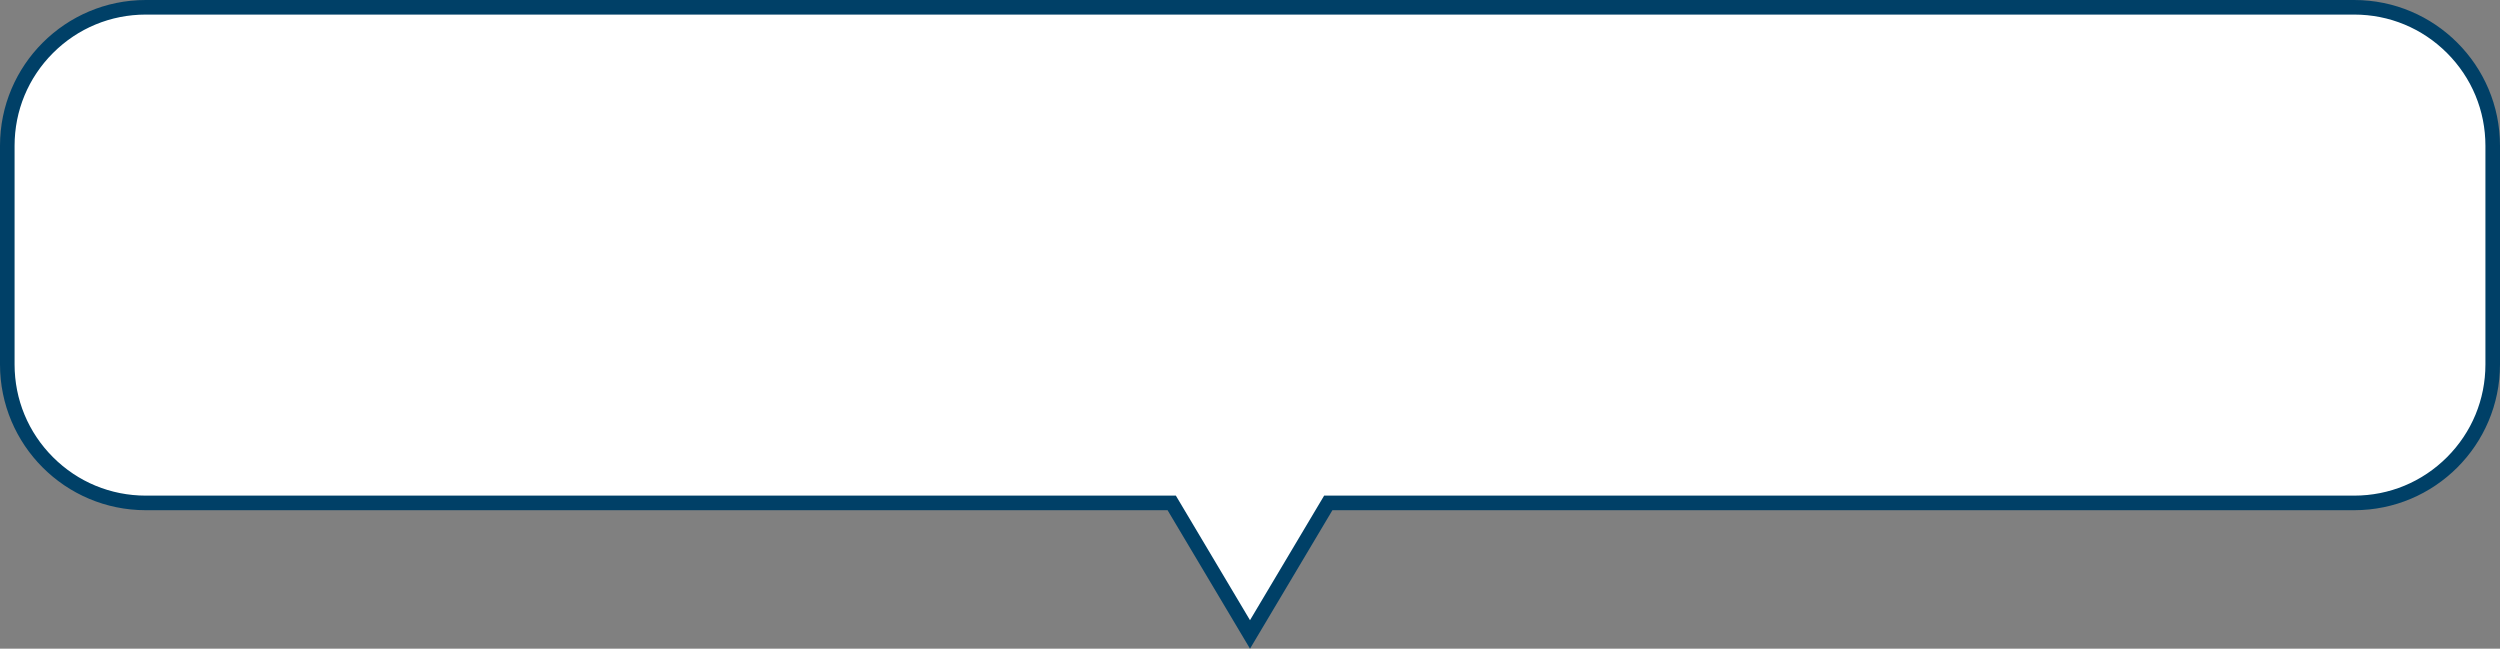 <svg xmlns="http://www.w3.org/2000/svg" width="343" height="89" viewBox="0 0 343 89"><rect x="0" y="0" width="343" height="89" fill="#808080" stroke="none"/><g fill="#fff"><path d="M 171.5 87.045 L 161.05 69.489 L 160.759 69 L 160.191 69 L 20 69 C 17.434 69 14.946 68.498 12.604 67.508 C 10.342 66.551 8.31 65.181 6.565 63.435 C 4.82 61.69 3.45 59.658 2.493 57.396 C 1.502 55.054 1 52.566 1 50 L 1 20 C 1 17.434 1.502 14.946 2.493 12.605 C 3.45 10.342 4.82 8.31 6.565 6.565 C 8.31 4.82 10.342 3.45 12.604 2.493 C 14.946 1.502 17.434 1 20 1 L 323 1 C 325.566 1 328.054 1.502 330.395 2.493 C 332.658 3.45 334.69 4.82 336.435 6.565 C 338.18 8.31 339.55 10.342 340.507 12.605 C 341.498 14.946 342 17.434 342 20 L 342 50 C 342 52.566 341.498 55.054 340.507 57.396 C 339.55 59.658 338.18 61.69 336.435 63.435 C 334.69 65.181 332.658 66.551 330.395 67.508 C 328.054 68.498 325.566 69 323 69 L 182.809 69 L 182.241 69 L 181.95 69.489 L 171.5 87.045 Z" stroke="none"/><path d="M 171.5 85.09 L 181.672 68 L 323 68 C 327.808 68 332.328 66.128 335.728 62.728 C 339.128 59.329 341 54.808 341 50 L 341 20 C 341 15.192 339.128 10.672 335.728 7.272 C 332.328 3.872 327.808 2 323 2 L 20 2 C 15.192 2 10.672 3.872 7.272 7.272 C 3.872 10.672 2 15.192 2 20 L 2 50 C 2 54.808 3.872 59.329 7.272 62.728 C 10.672 66.128 15.192 68 20 68 L 161.328 68 L 171.5 85.09 M 171.5 89 L 160.191 70 L 20 70 C 8.954 70 -3.218217159428605e-07 61.046 -3.218217159428605e-07 50 L -3.218217159428605e-07 20 C -3.218217159428605e-07 8.954 8.954 4.136518782615894e-06 20 4.136518782615894e-06 L 323 4.136518782615894e-06 C 334.046 4.136518782615894e-06 343 8.954 343 20 L 343 50 C 343 61.046 334.046 70 323 70 L 182.809 70 L 171.5 89 Z" stroke="none" fill="#004067"/></g></svg>